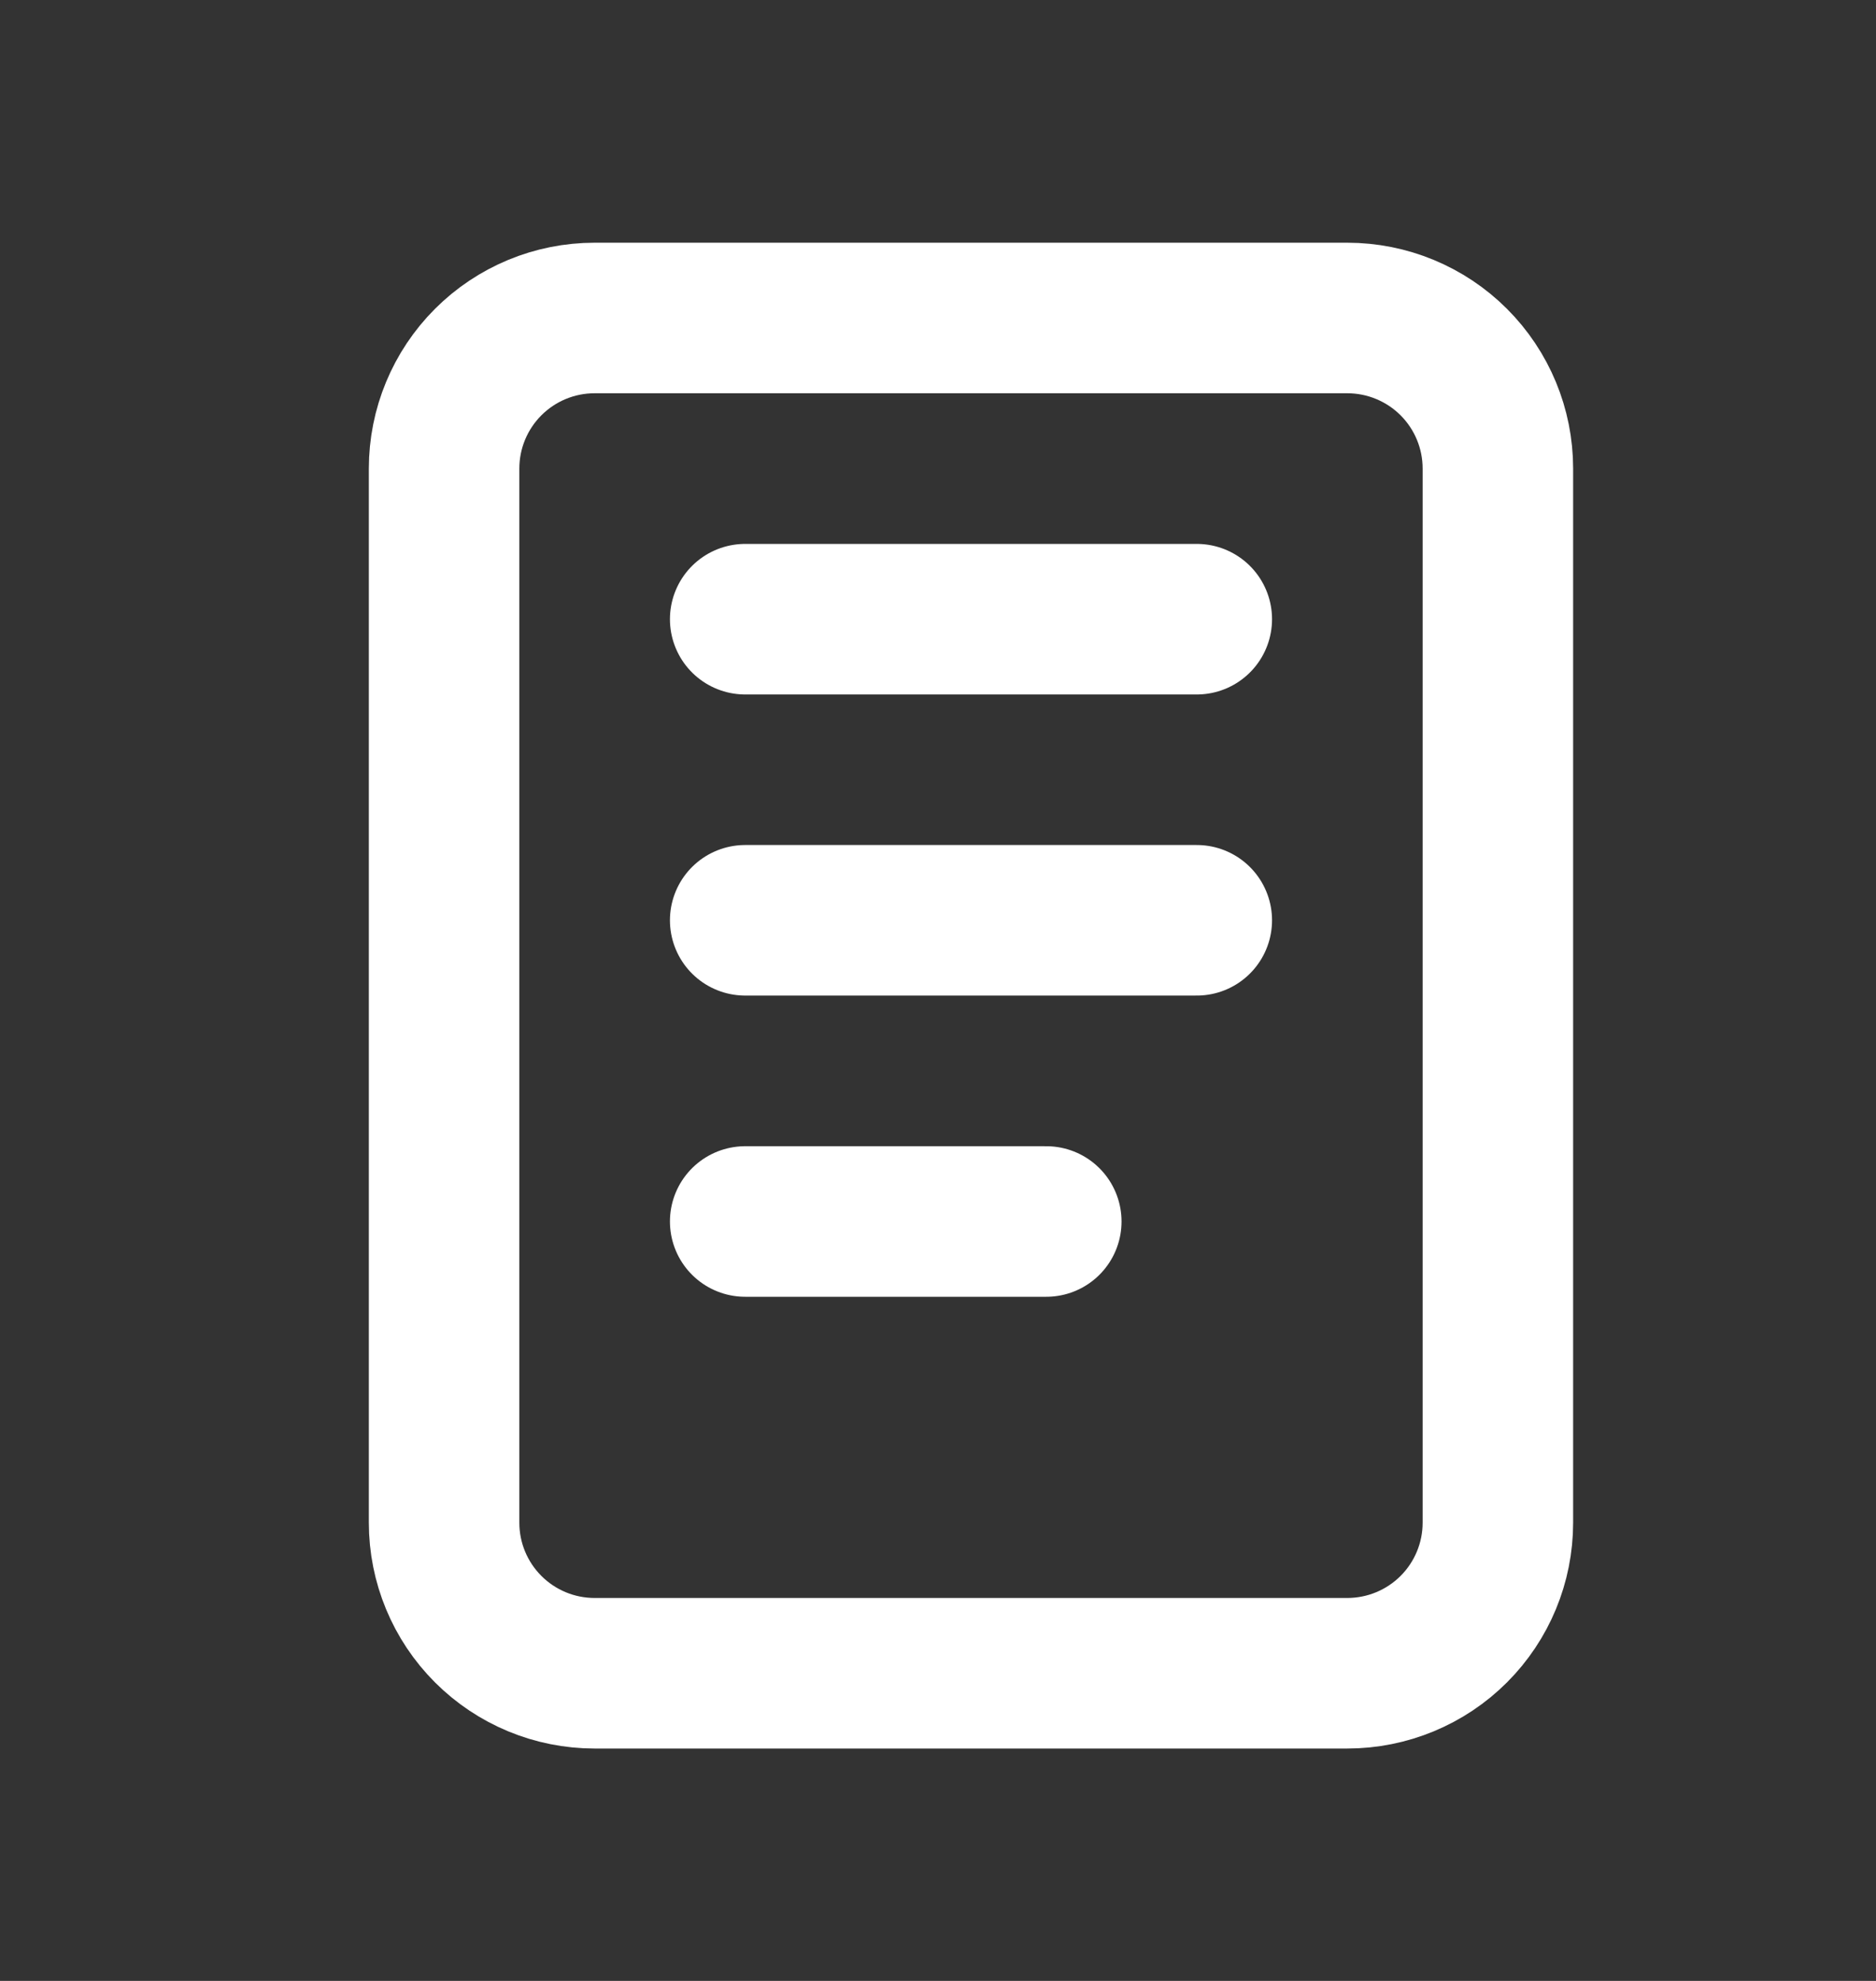 <?xml version="1.0" encoding="UTF-8"?> <svg xmlns="http://www.w3.org/2000/svg" width="18" height="19" viewBox="0 0 18 19" fill="none"><rect x="0" y="0" width="18" height="19" fill="#333333" stroke="none"/><path d="M7.15 5.939H11.483M7.15 8.827H11.483M7.15 11.716H10.039M4.261 4.494C4.261 4.111 4.413 3.744 4.684 3.473C4.955 3.202 5.322 3.05 5.705 3.05H12.927C13.31 3.05 13.678 3.202 13.949 3.473C14.22 3.744 14.372 4.111 14.372 4.494V14.605C14.372 14.988 14.22 15.355 13.949 15.626C13.678 15.897 13.31 16.049 12.927 16.049H5.705C5.322 16.049 4.955 15.897 4.684 15.626C4.413 15.355 4.261 14.988 4.261 14.605V4.494Z" stroke="white" stroke-width="1.444" stroke-linecap="round" stroke-linejoin="round"></path></svg> 
